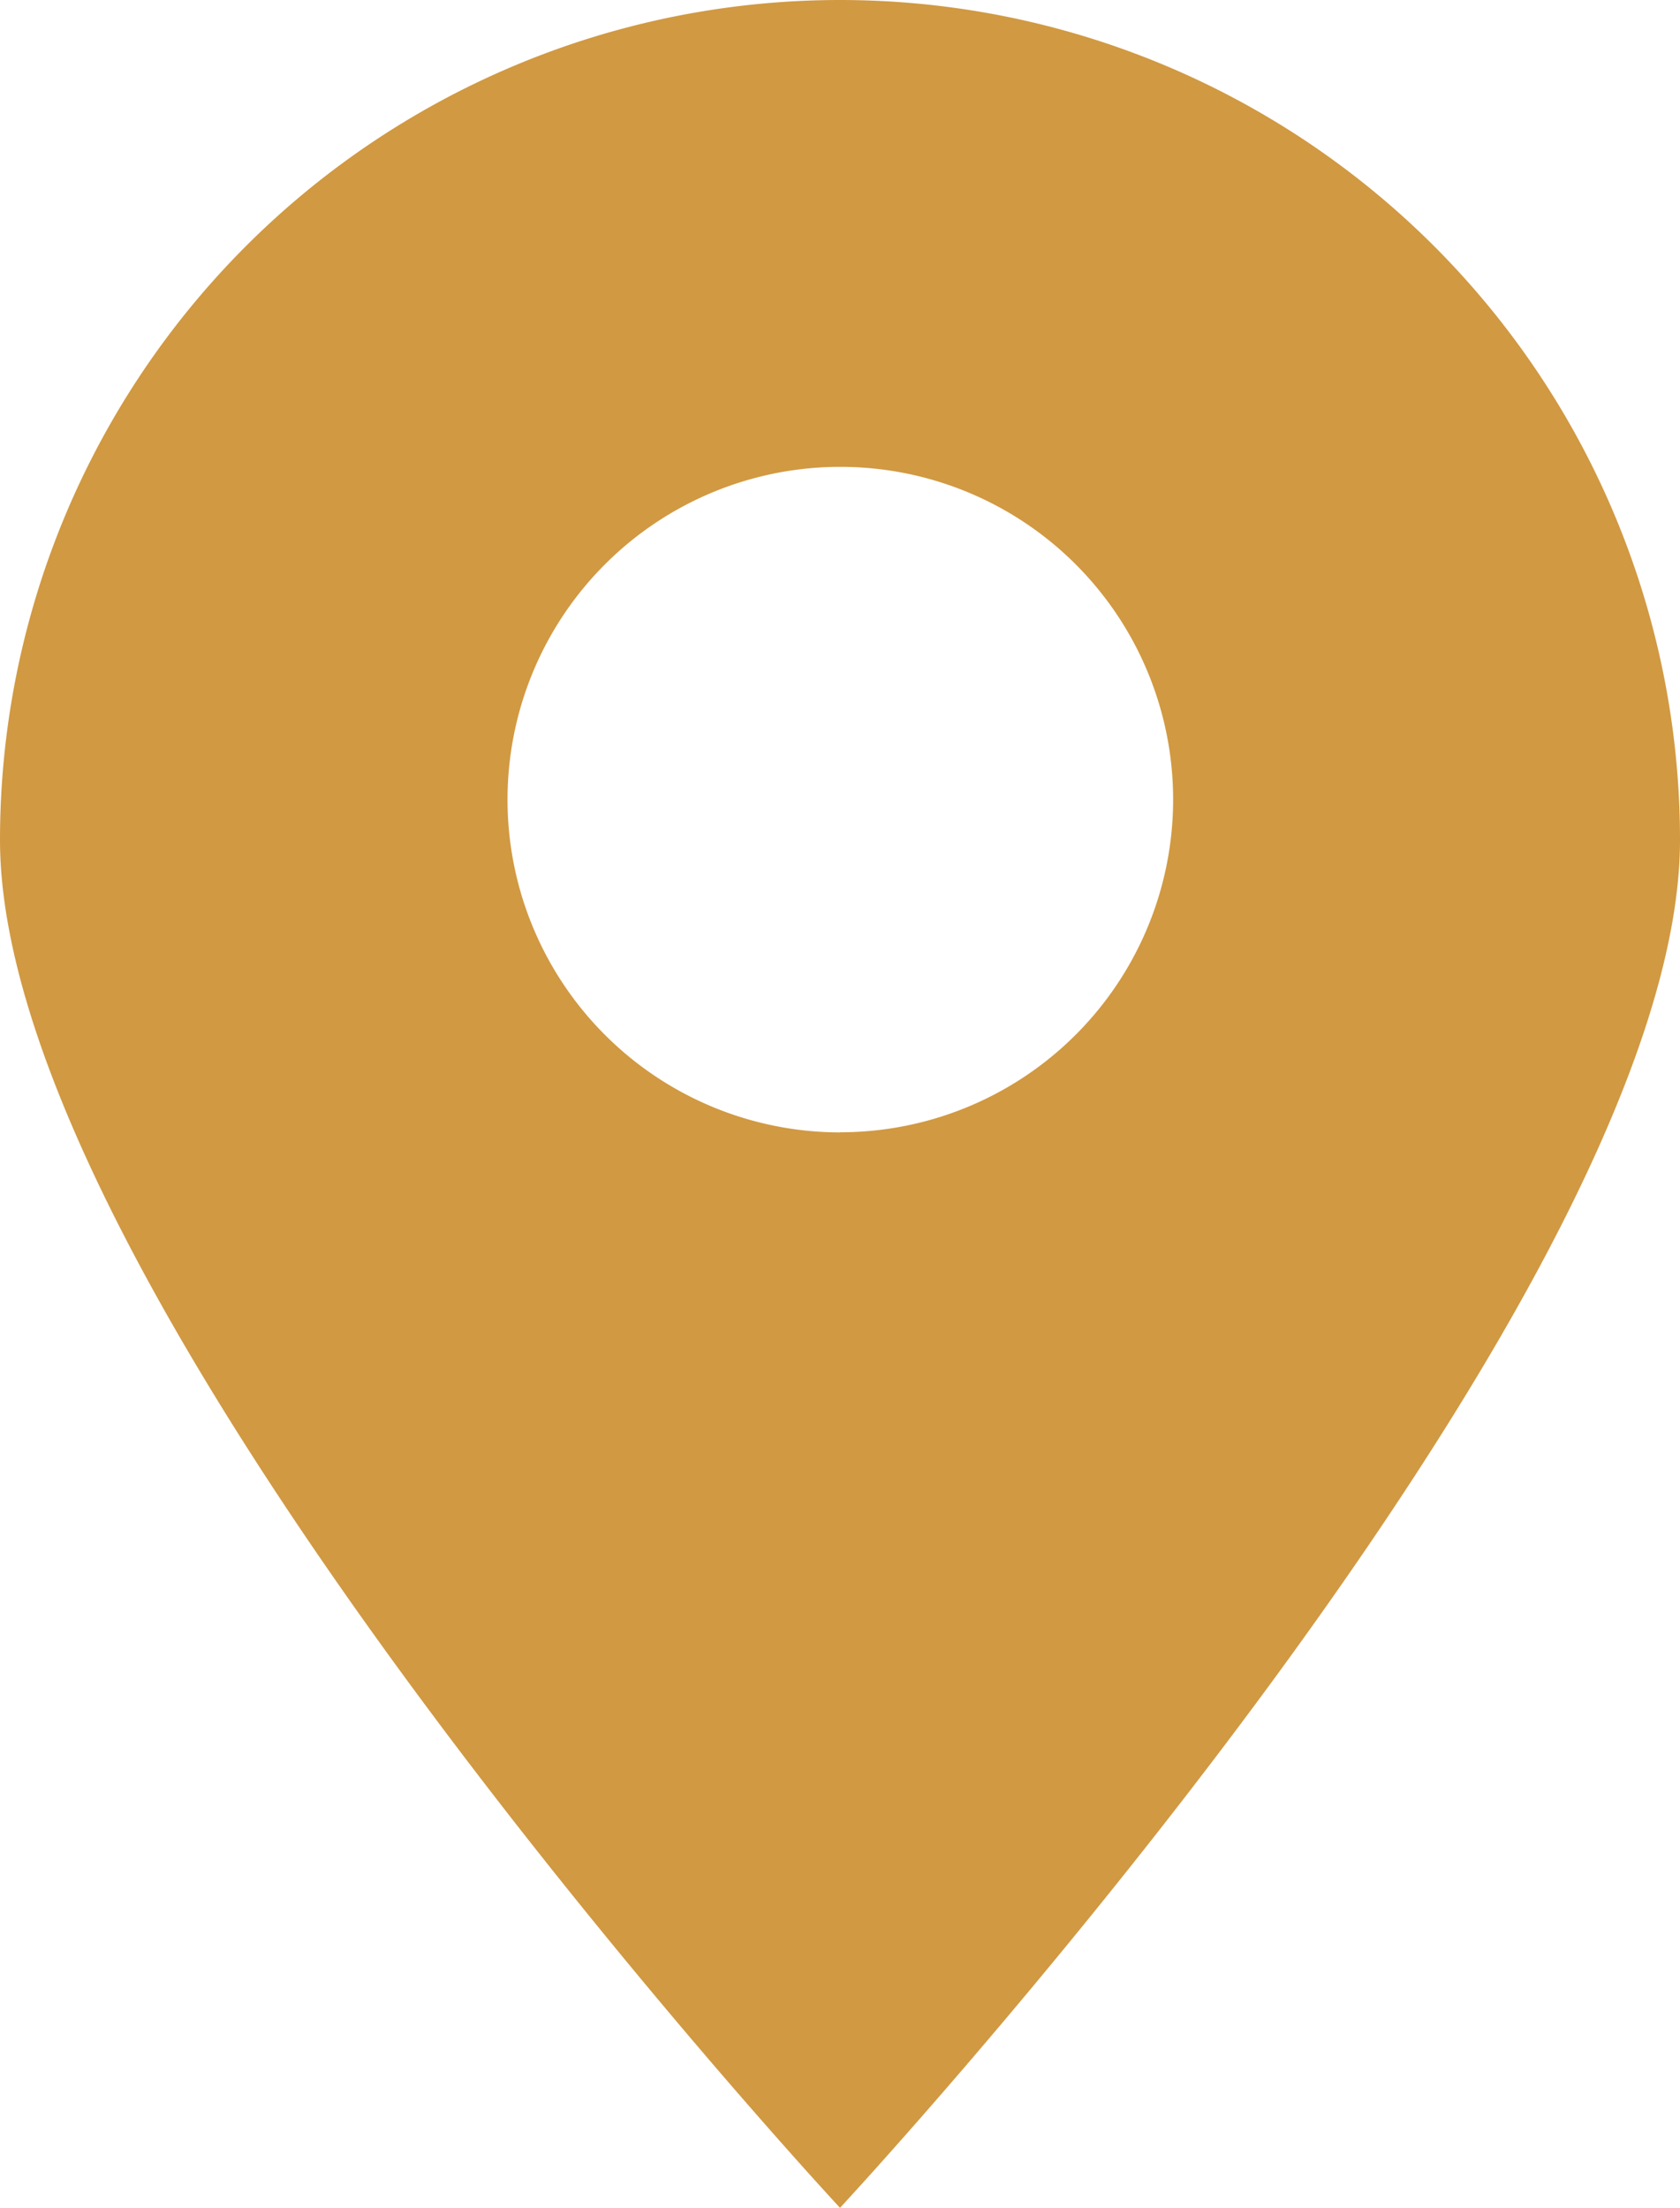 <svg xmlns="http://www.w3.org/2000/svg" xmlns:xlink="http://www.w3.org/1999/xlink" width="25.634" height="33.691" viewBox="0 0 25.634 33.691">
  <defs>
    <clipPath id="clip-path">
      <rect id="Rectangle_1015" data-name="Rectangle 1015" width="25.634" height="33.691" fill="none"/>
    </clipPath>
  </defs>
  <g id="Group_13366" data-name="Group 13366" transform="translate(0)">
    <g id="Group_13365" data-name="Group 13365" transform="translate(0)" clip-path="url(#clip-path)">
      <path id="Path_5630" data-name="Path 5630" d="M12.817,0A12.817,12.817,0,0,0,0,12.817C0,19.9,12.817,33.691,12.817,33.691S25.634,19.9,25.634,12.817A12.817,12.817,0,0,0,12.817,0m0,17.28A5.078,5.078,0,1,1,17.9,12.2a5.078,5.078,0,0,1-5.078,5.078" fill="#d19942"/>
    </g>
  </g>
</svg>
